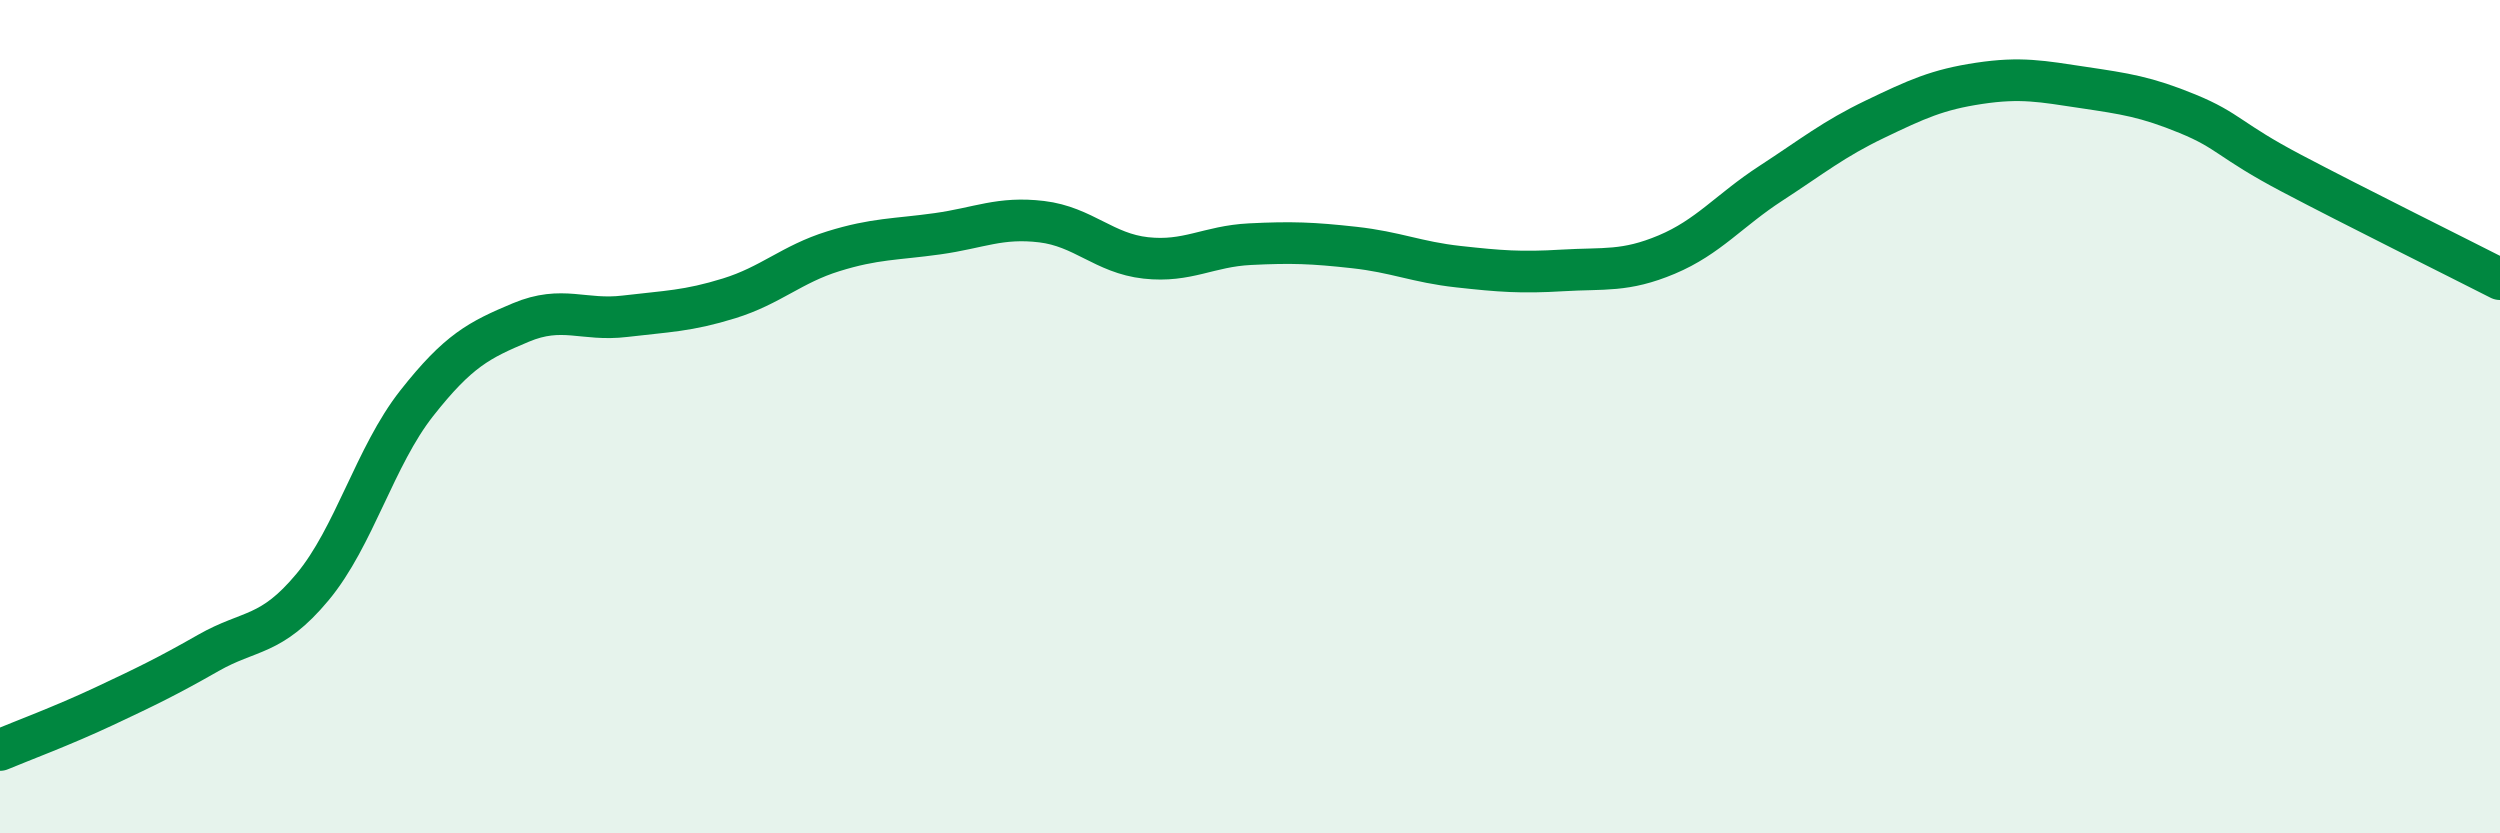 
    <svg width="60" height="20" viewBox="0 0 60 20" xmlns="http://www.w3.org/2000/svg">
      <path
        d="M 0,18 C 0.5,17.79 1.5,17.42 2.5,16.95 C 3.5,16.48 4,16.24 5,15.67 C 6,15.1 6.5,15.29 7.5,14.09 C 8.5,12.89 9,10.95 10,9.68 C 11,8.41 11.5,8.16 12.5,7.74 C 13.5,7.32 14,7.71 15,7.59 C 16,7.47 16.5,7.47 17.5,7.16 C 18.5,6.85 19,6.34 20,6.03 C 21,5.72 21.5,5.75 22.5,5.61 C 23.5,5.47 24,5.2 25,5.32 C 26,5.44 26.5,6.08 27.5,6.19 C 28.5,6.3 29,5.91 30,5.86 C 31,5.81 31.5,5.83 32.5,5.94 C 33.5,6.05 34,6.29 35,6.4 C 36,6.51 36.5,6.55 37.5,6.49 C 38.5,6.43 39,6.53 40,6.11 C 41,5.69 41.5,5.05 42.5,4.4 C 43.5,3.75 44,3.34 45,2.86 C 46,2.38 46.5,2.15 47.5,2 C 48.5,1.85 49,1.95 50,2.1 C 51,2.25 51.5,2.32 52.5,2.73 C 53.5,3.14 53.5,3.37 55,4.16 C 56.5,4.95 59,6.19 60,6.7L60 20L0 20Z"
        fill="#008740"
        opacity="0.1"
        stroke-linecap="round"
        stroke-linejoin="round"
      />
      <path
        d="M 0,18 C 0.5,17.79 1.5,17.42 2.5,16.95 C 3.5,16.48 4,16.24 5,15.67 C 6,15.1 6.5,15.29 7.5,14.09 C 8.5,12.89 9,10.95 10,9.68 C 11,8.41 11.5,8.16 12.5,7.74 C 13.5,7.32 14,7.71 15,7.59 C 16,7.47 16.5,7.47 17.5,7.16 C 18.5,6.85 19,6.34 20,6.03 C 21,5.72 21.5,5.75 22.5,5.61 C 23.5,5.47 24,5.2 25,5.32 C 26,5.44 26.5,6.08 27.5,6.19 C 28.5,6.3 29,5.91 30,5.86 C 31,5.81 31.5,5.83 32.5,5.94 C 33.5,6.05 34,6.29 35,6.4 C 36,6.51 36.5,6.55 37.5,6.49 C 38.5,6.43 39,6.53 40,6.11 C 41,5.69 41.5,5.05 42.5,4.4 C 43.5,3.75 44,3.34 45,2.86 C 46,2.38 46.5,2.15 47.5,2 C 48.5,1.85 49,1.95 50,2.1 C 51,2.25 51.5,2.32 52.5,2.73 C 53.5,3.14 53.5,3.37 55,4.16 C 56.5,4.95 59,6.19 60,6.7"
        stroke="#008740"
        stroke-width="1"
        fill="none"
        stroke-linecap="round"
        stroke-linejoin="round"
      />
    </svg>
  